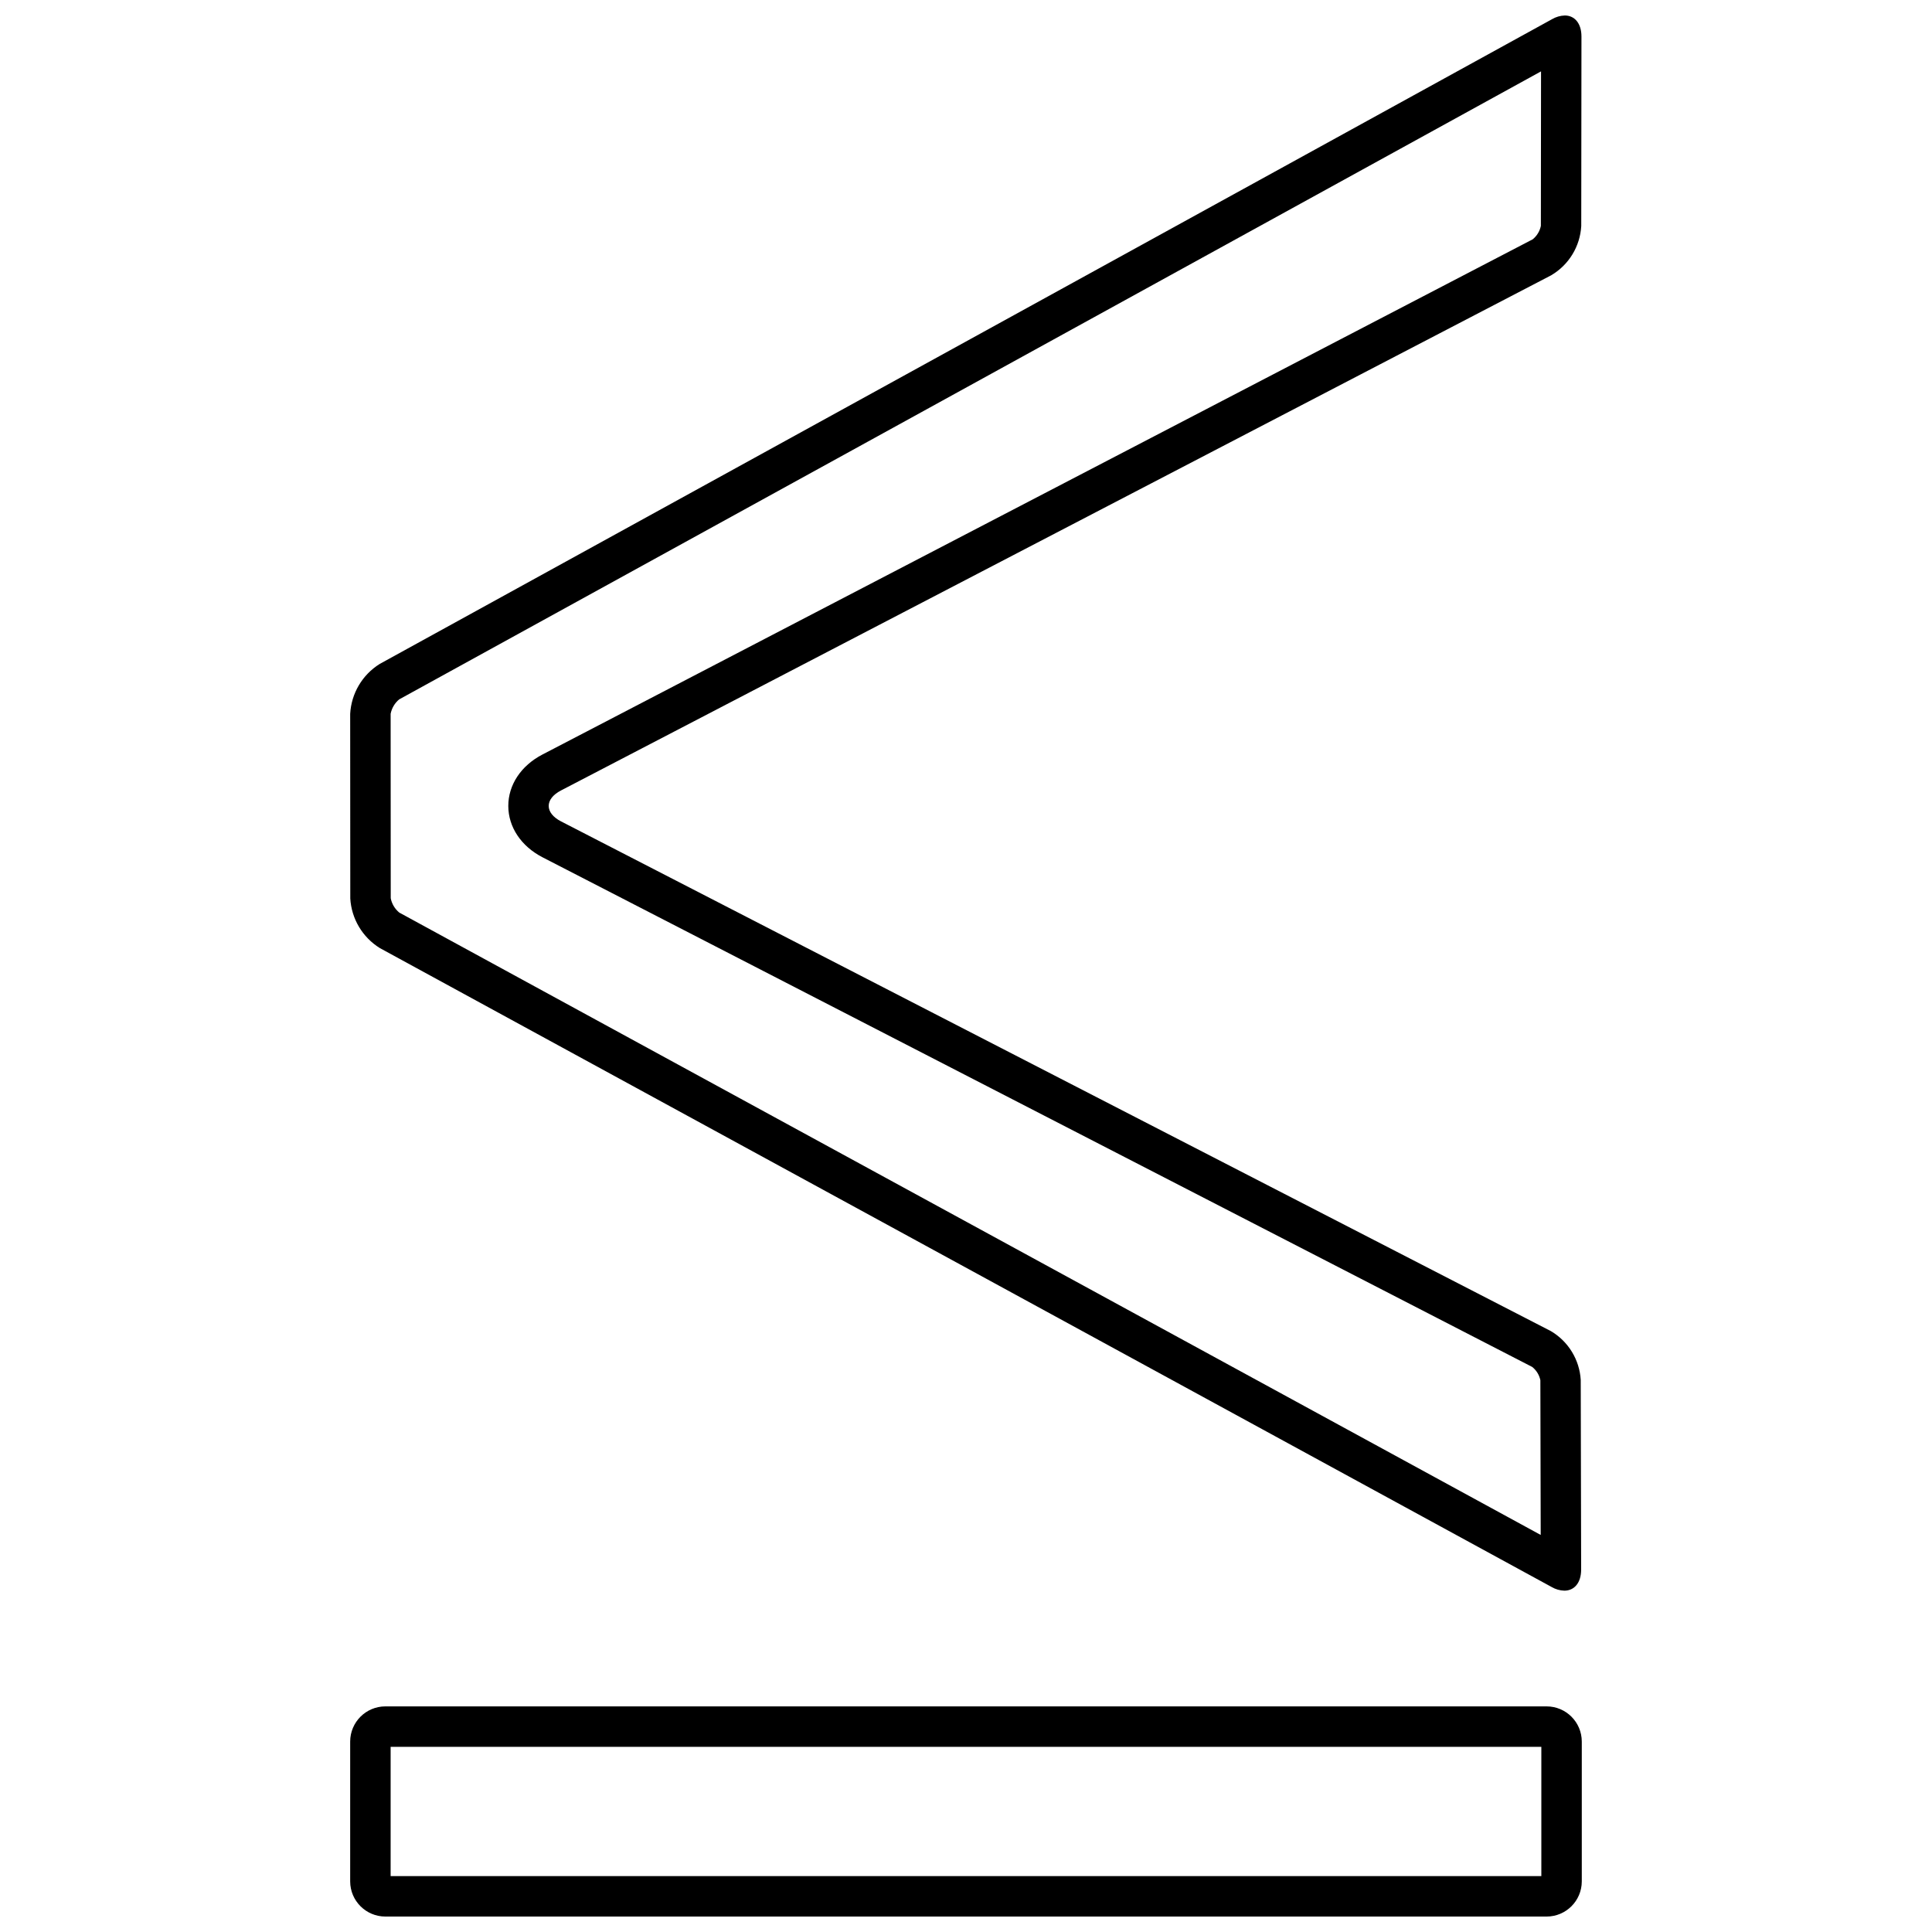 <?xml version="1.0" encoding="UTF-8"?>
<!-- Uploaded to: ICON Repo, www.svgrepo.com, Generator: ICON Repo Mixer Tools -->
<svg width="800px" height="800px" version="1.1" viewBox="144 144 512 512" xmlns="http://www.w3.org/2000/svg">
 <defs>
  <clipPath id="b">
   <path d="m236 596h328v55.902h-328z"/>
  </clipPath>
  <clipPath id="a">
   <path d="m236 148.09h328v417.91h-328z"/>
  </clipPath>
 </defs>
 <g>
  <g clip-path="url(#b)">
   <path d="m552.47 606.93v34.262h-304.95v-34.262h304.95m1.414-10.719h-307.78c-5.133 0.016-9.289 4.172-9.305 9.305v37.09c0.016 5.129 4.172 9.285 9.305 9.301h307.78c5.133-0.016 9.289-4.172 9.305-9.301v-37.09c-0.016-5.133-4.172-9.289-9.305-9.305z"/>
  </g>
  <g clip-path="url(#a)">
   <path d="m552.39 162.91-0.043 40.949c-0.285 1.398-1.047 2.652-2.152 3.555l-262.46 136.55c-5.664 2.949-9.043 8.047-9.031 13.637s3.41 10.676 9.086 13.598l262.27 135.06c1.102 0.883 1.863 2.121 2.152 3.5l0.09 41.016-302.5-164.94c-1.168-0.965-1.965-2.305-2.254-3.789l-0.027-48.871c0.289-1.5 1.086-2.852 2.258-3.828l302.61-166.43m6.289-14.812c-1.188 0.039-2.344 0.375-3.367 0.977l-310.7 170.88c-4.598 2.871-7.512 7.805-7.809 13.219l0.027 48.879-0.004-0.004c0.305 5.414 3.231 10.336 7.836 13.191l310.55 169.33c1.02 0.598 2.176 0.93 3.356 0.965 2.637 0 4.461-2.074 4.453-5.613l-0.109-50.191 0.004 0.004c-0.309-5.394-3.289-10.273-7.949-13.004l-262.28-135.06c-4.359-2.246-4.367-5.938-0.016-8.199l262.46-136.55-0.004-0.004c4.648-2.75 7.621-7.641 7.922-13.035l0.055-50.191c0.004-3.531-1.816-5.598-4.438-5.598z"/>
  </g>
 </g>
</svg>